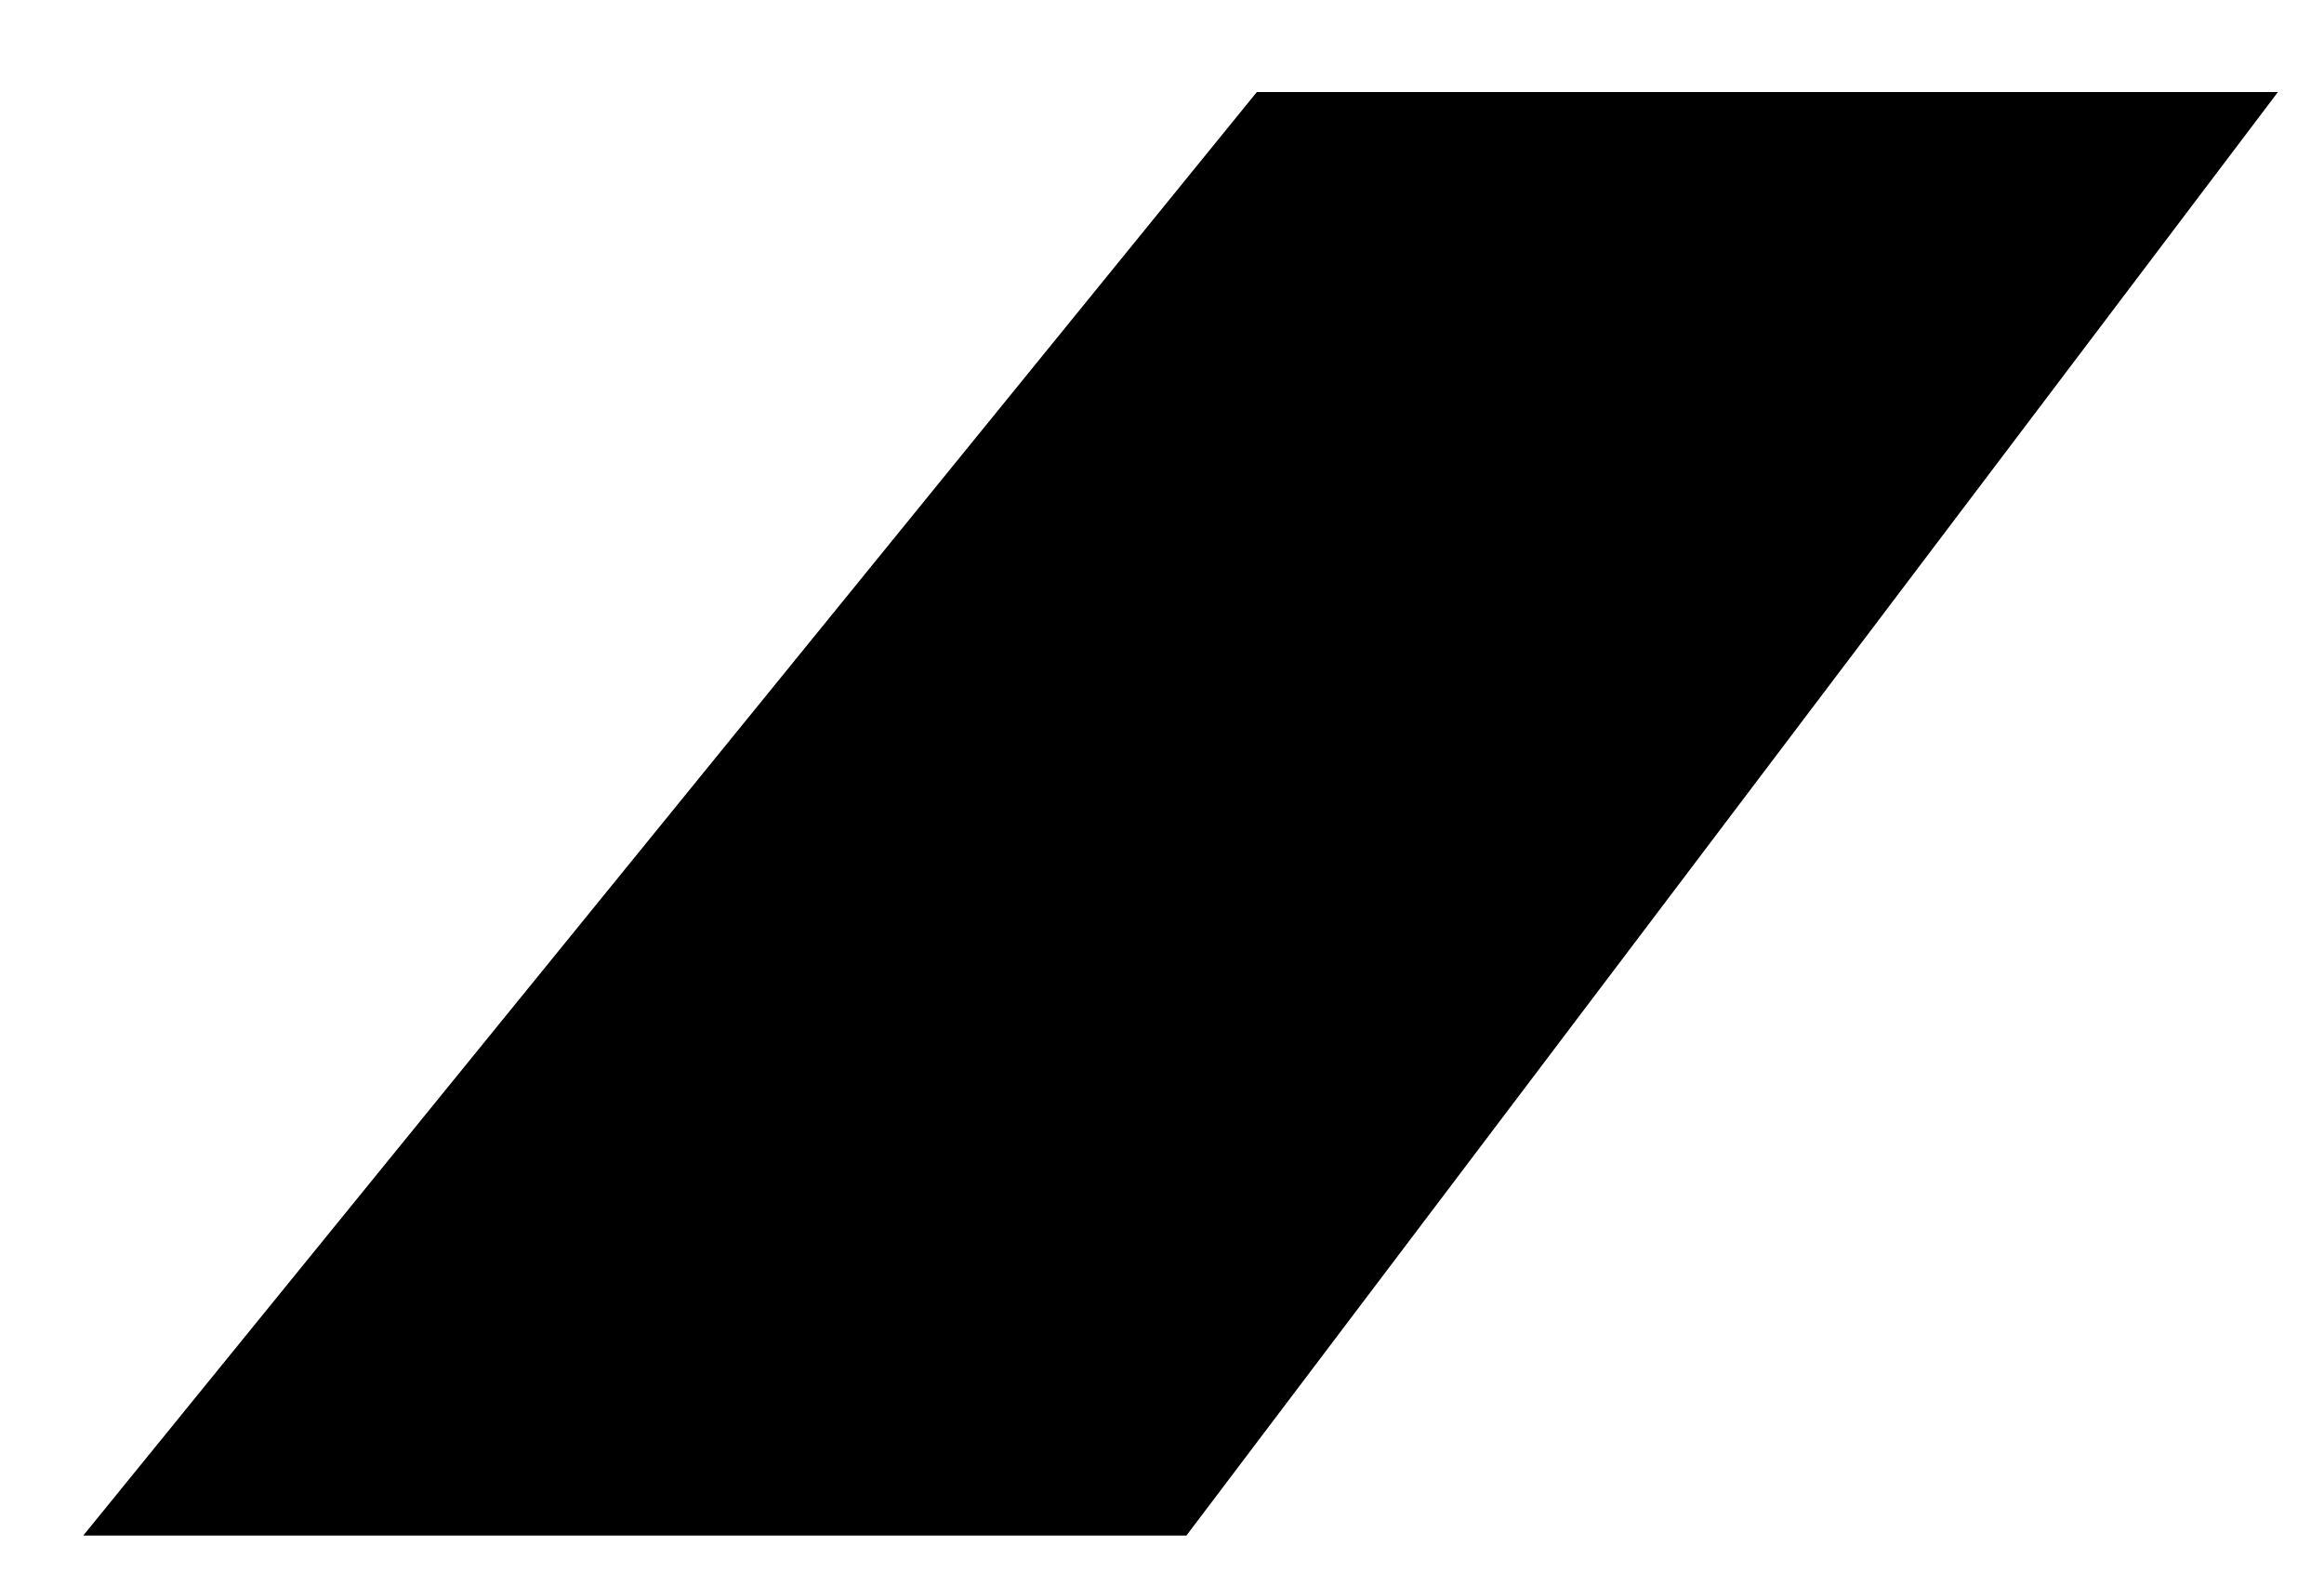 <?xml version="1.0" encoding="UTF-8" standalone="no"?><svg width='22' height='15' viewBox='0 0 22 15' fill='none' xmlns='http://www.w3.org/2000/svg'>
<path d='M21.564 0.871H11.898L0.788 14.536H11.231L21.564 0.871Z' fill='black'/>
</svg>

